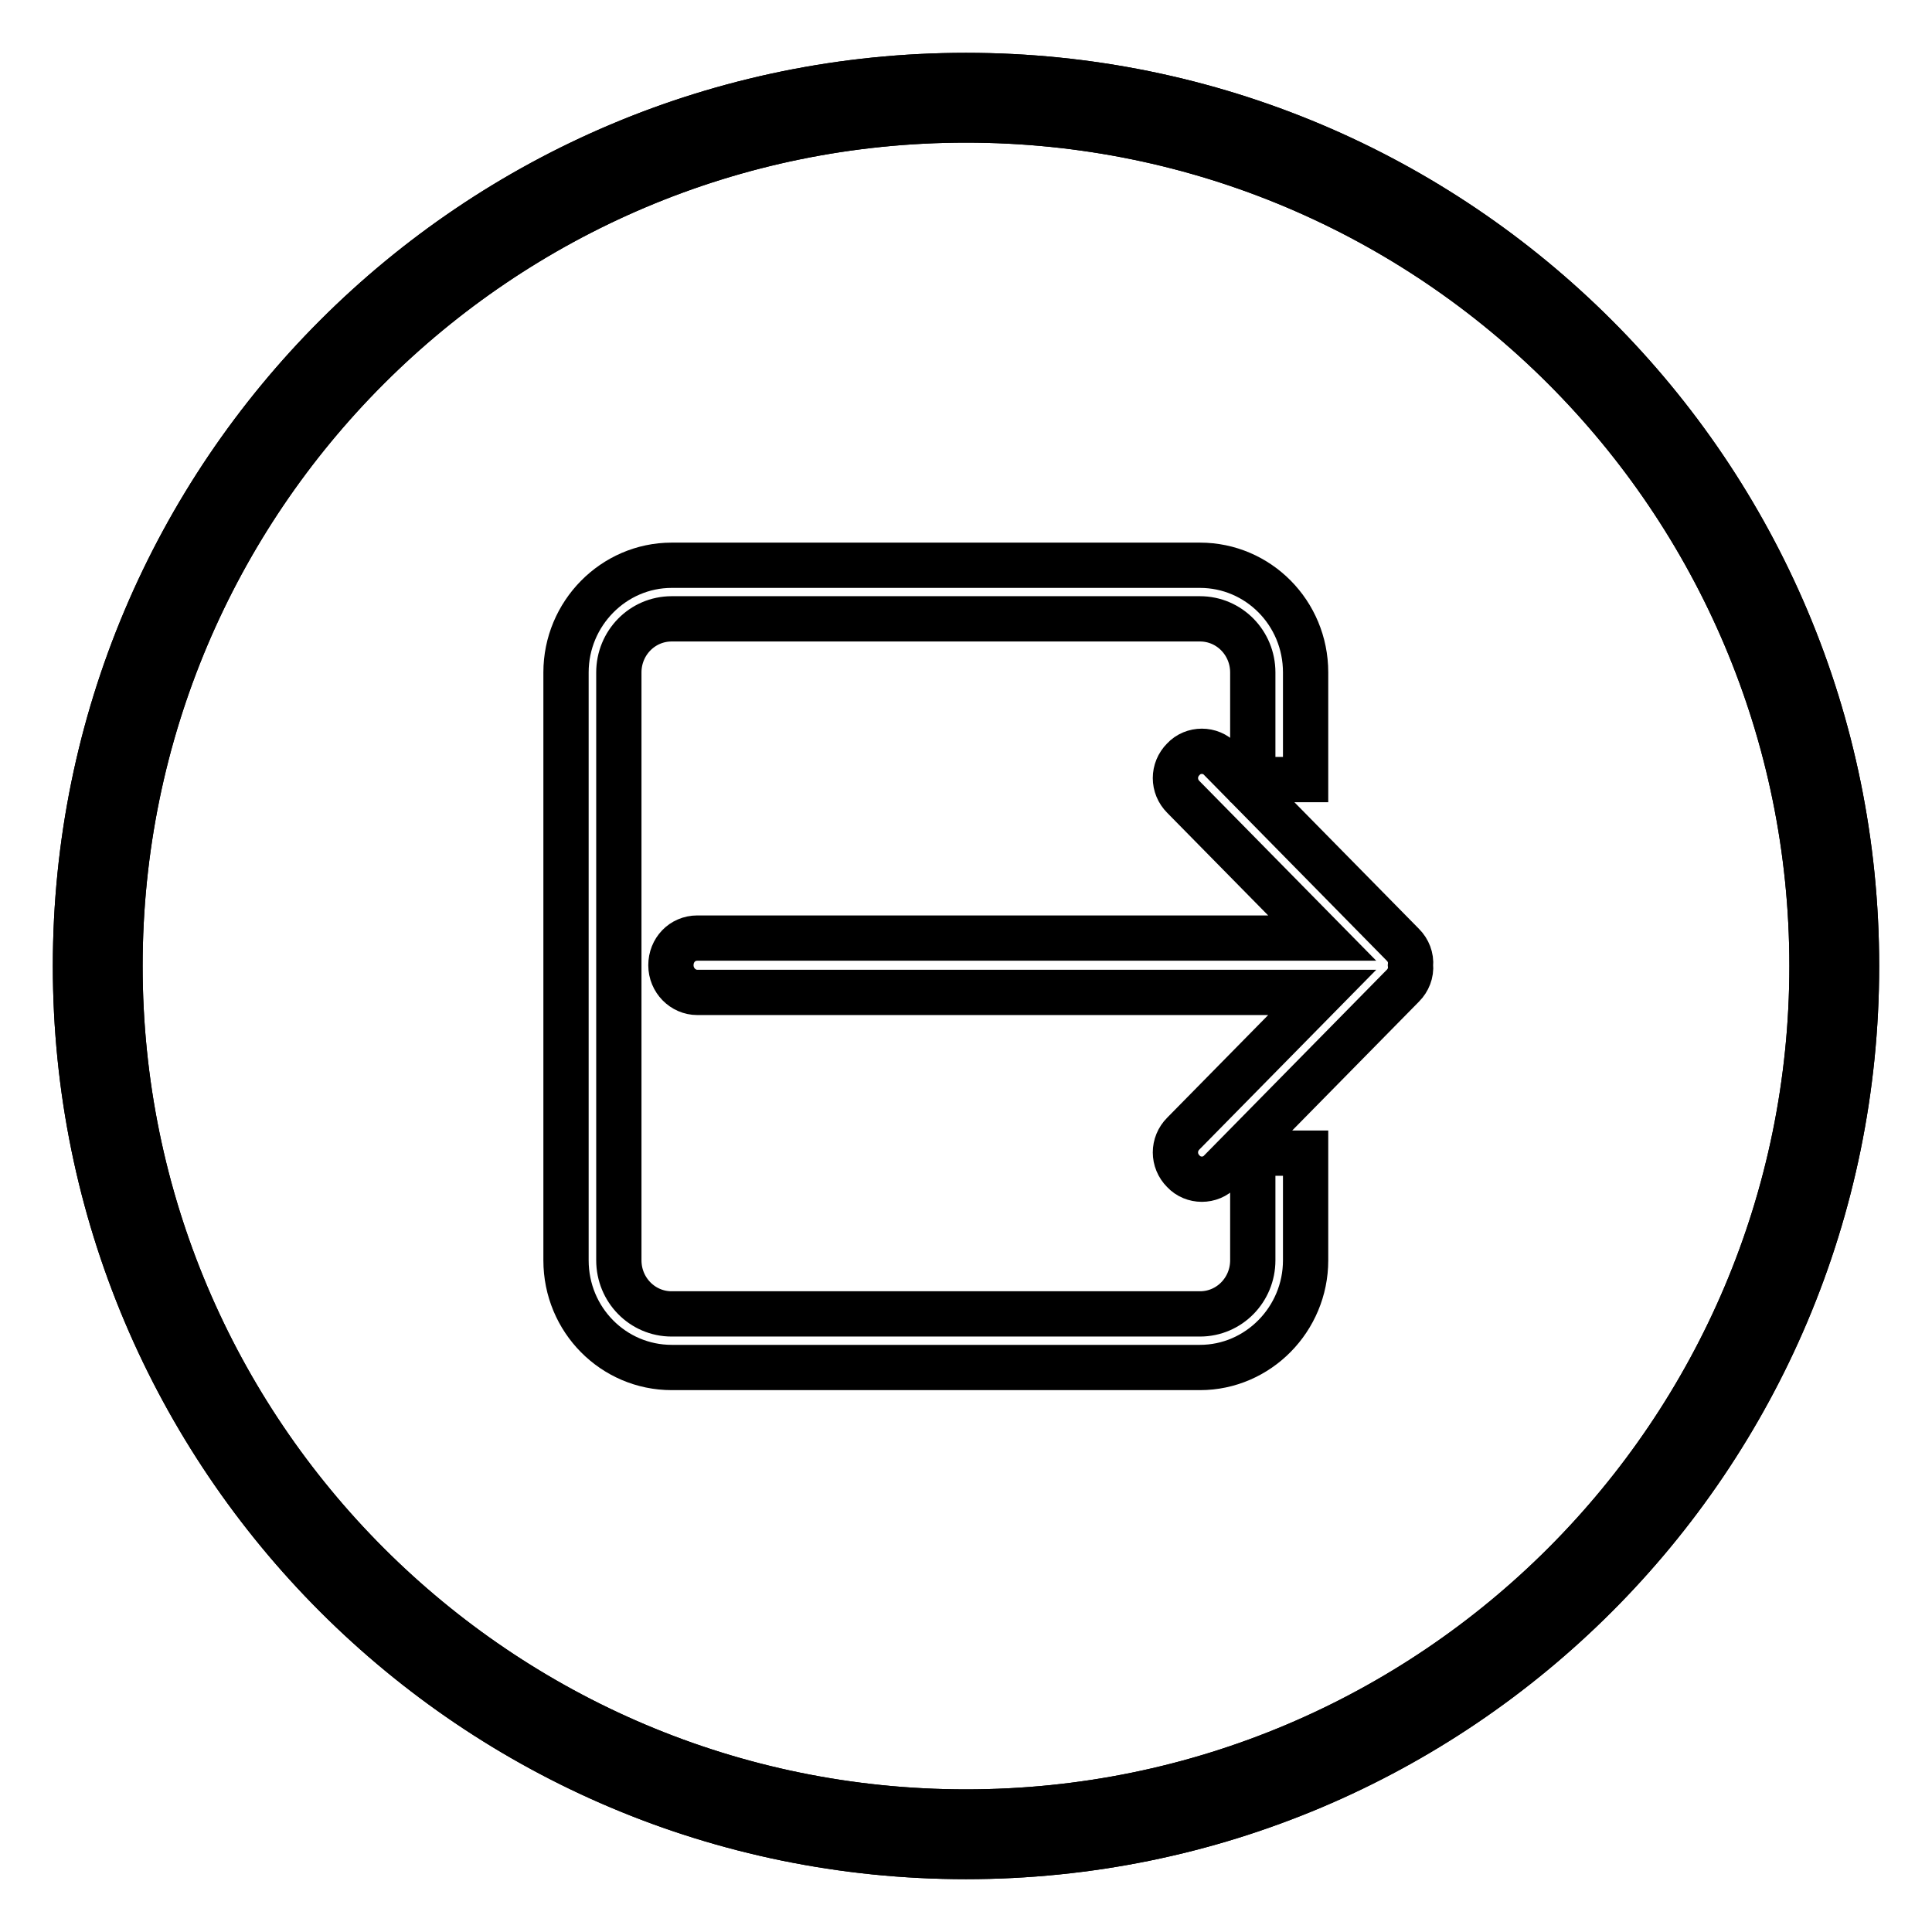 <?xml version="1.0" encoding="utf-8"?>
<!-- Svg Vector Icons : http://www.onlinewebfonts.com/icon -->
<!DOCTYPE svg PUBLIC "-//W3C//DTD SVG 1.1//EN" "http://www.w3.org/Graphics/SVG/1.1/DTD/svg11.dtd">
<svg version="1.1" xmlns="http://www.w3.org/2000/svg" xmlns:xlink="http://www.w3.org/1999/xlink" x="0px" y="0px" viewBox="0 0 256 256" enable-background="new 0 0 256 256" xml:space="preserve">
<g> <path stroke-width="6" fill-opacity="0" stroke="#000000"  d="M128,246c-65.2,0-118-52.8-118-118C10,62.8,62.8,10,128,10c65.2,0,118,52.8,118,118 C246,193.2,193.2,246,128,246z M128,15.9C66.1,15.9,15.9,66.1,15.9,128c0,61.9,50.2,112.1,112.1,112.1 c61.9,0,112.1-50.2,112.1-112.1C240.1,66.1,189.9,15.9,128,15.9z"/> <path stroke-width="6" fill-opacity="0" stroke="#000000"  d="M128,246c-65.2,0-118-52.8-118-118C10,62.8,62.8,10,128,10c65.2,0,118,52.8,118,118 C246,193.2,193.2,246,128,246z M128,15.9C66.1,15.9,15.9,66.1,15.9,128c0,61.9,50.2,112.1,112.1,112.1 c61.9,0,112.1-50.2,112.1-112.1C240.1,66.1,189.9,15.9,128,15.9z"/> <path stroke-width="6" fill-opacity="0" stroke="#000000"  d="M92.4,131.5h82.8l-18.4,18.7c-1.4,1.4-1.4,3.6,0,5c1.3,1.4,3.6,1.4,4.9,0c0,0,0,0,0,0l24.2-24.6 c0.7-0.7,1.1-1.7,1-2.7c0.1-1-0.3-2-1-2.7l-24.2-24.6c-1.3-1.4-3.6-1.4-4.9,0c0,0,0,0,0,0c-1.4,1.4-1.4,3.6,0,5l18.4,18.7H92.4 c-2,0-3.5,1.6-3.5,3.6l0,0C88.9,129.9,90.5,131.5,92.4,131.5z M166,89.1c0-3.9-3.1-7.1-7-7.1h-70c-3.9,0-7,3.2-7,7.1v77.9 c0,3.9,3.1,7.1,7,7.1h70c3.9,0,7-3.2,7-7.1v-14.2h7v14.2c0,7.8-6.3,14.2-14,14.2h-70c-7.7,0-14-6.3-14-14.2V89.1 c0-7.8,6.3-14.2,14-14.2h70c7.7,0,14,6.3,14,14.2v14.2h-7V89.1z"/></g>
</svg>